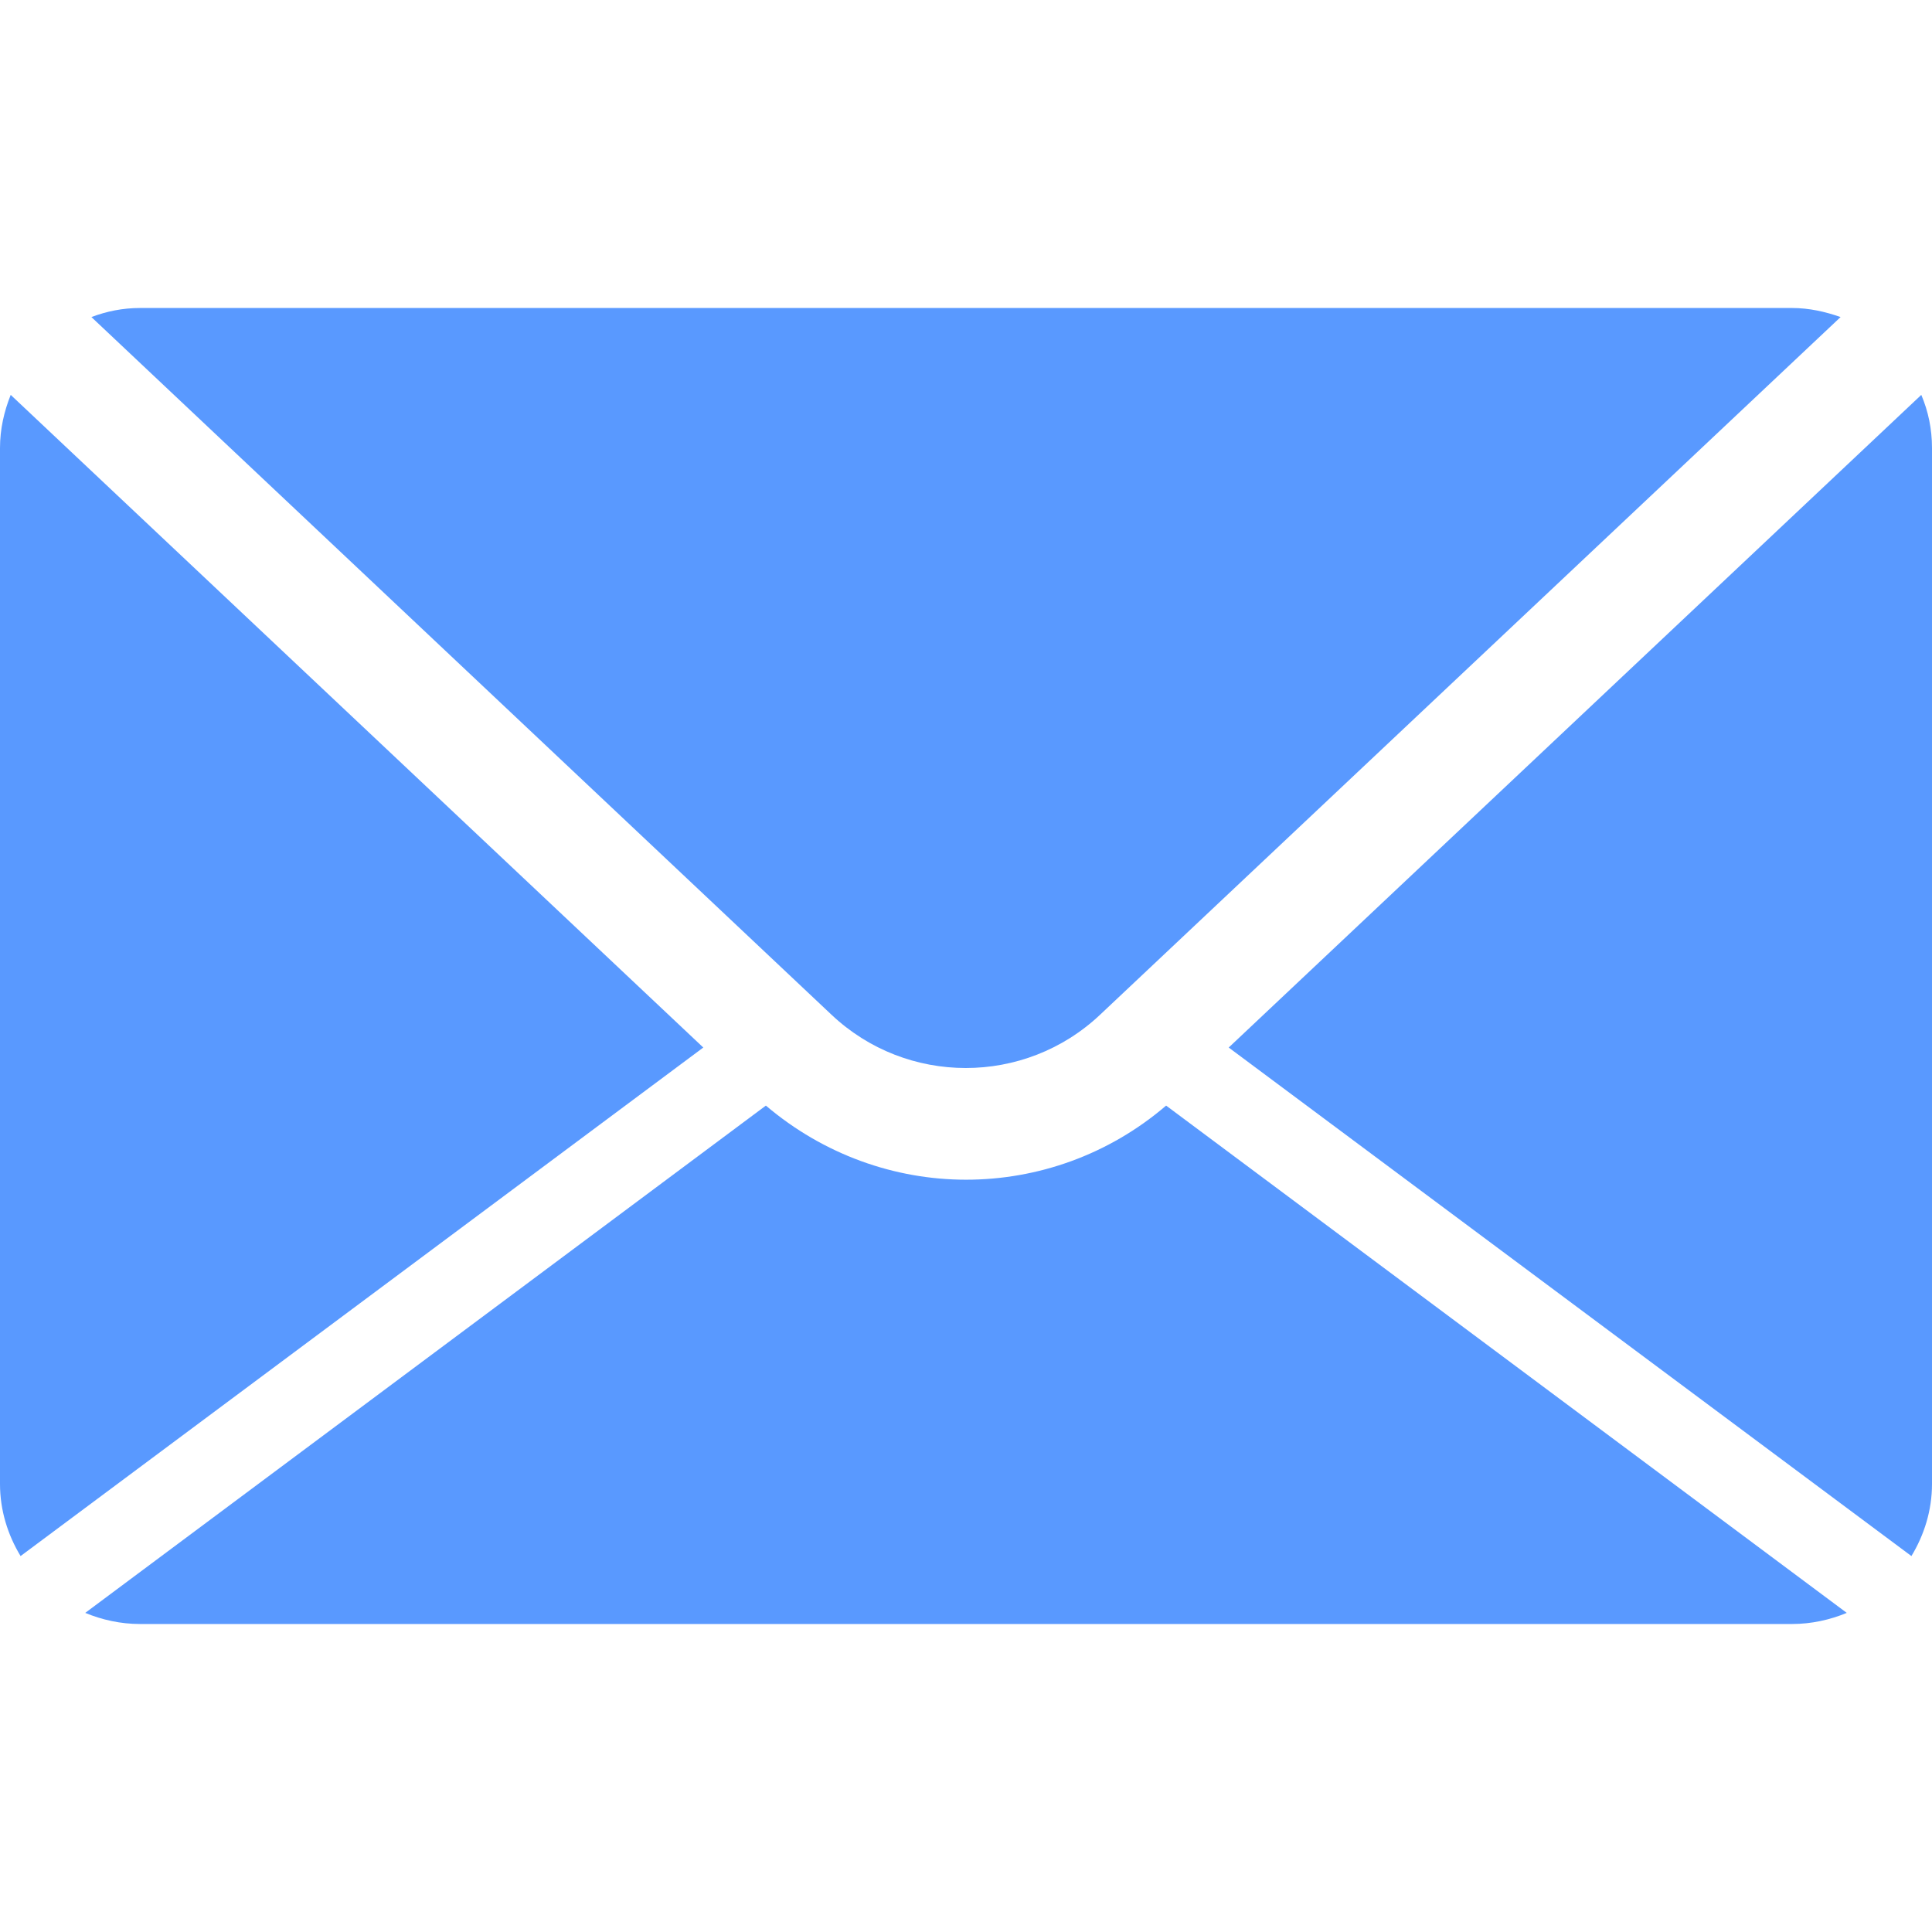<?xml version="1.0" encoding="utf-8"?>
<!-- Generator: Adobe Illustrator 18.1.1, SVG Export Plug-In . SVG Version: 6.00 Build 0)  -->
<svg version="1.1" id="Capa_1" xmlns="http://www.w3.org/2000/svg" xmlns:xlink="http://www.w3.org/1999/xlink" x="0px" y="0px"
	 viewBox="185 -184.2 469.2 469.2" enable-background="new 185 -184.2 469.2 469.2" xml:space="preserve">
<g>
	<path fill="#5999FF" d="M207.2-107.2c3.7-1.4,7.6-2.2,11.8-2.2h401.2c4.2,0,8.1,0.9,11.8,2.2L452.2,62.2c-18.3,17.3-47,17.3-65.3,0
		L207.2-107.2z M649.2,193.7c3.1-5.1,5-11.1,5-17.5V-75.4c0-4.6-0.9-8.9-2.6-12.9L483.4,70.2L649.2,193.7z M468.2,84.3
		c-14,12-31.3,18-48.6,18s-34.6-6.1-48.6-18L205.7,207.5c4.1,1.7,8.6,2.7,13.3,2.7h401.2c4.7,0,9.2-1,13.3-2.7L468.2,84.3z
		 M187.6-88.3c-1.6,4-2.6,8.3-2.6,12.9v251.6c0,6.4,1.9,12.4,5,17.5L355.8,70.2L187.6-88.3z"/>
</g>
</svg>
